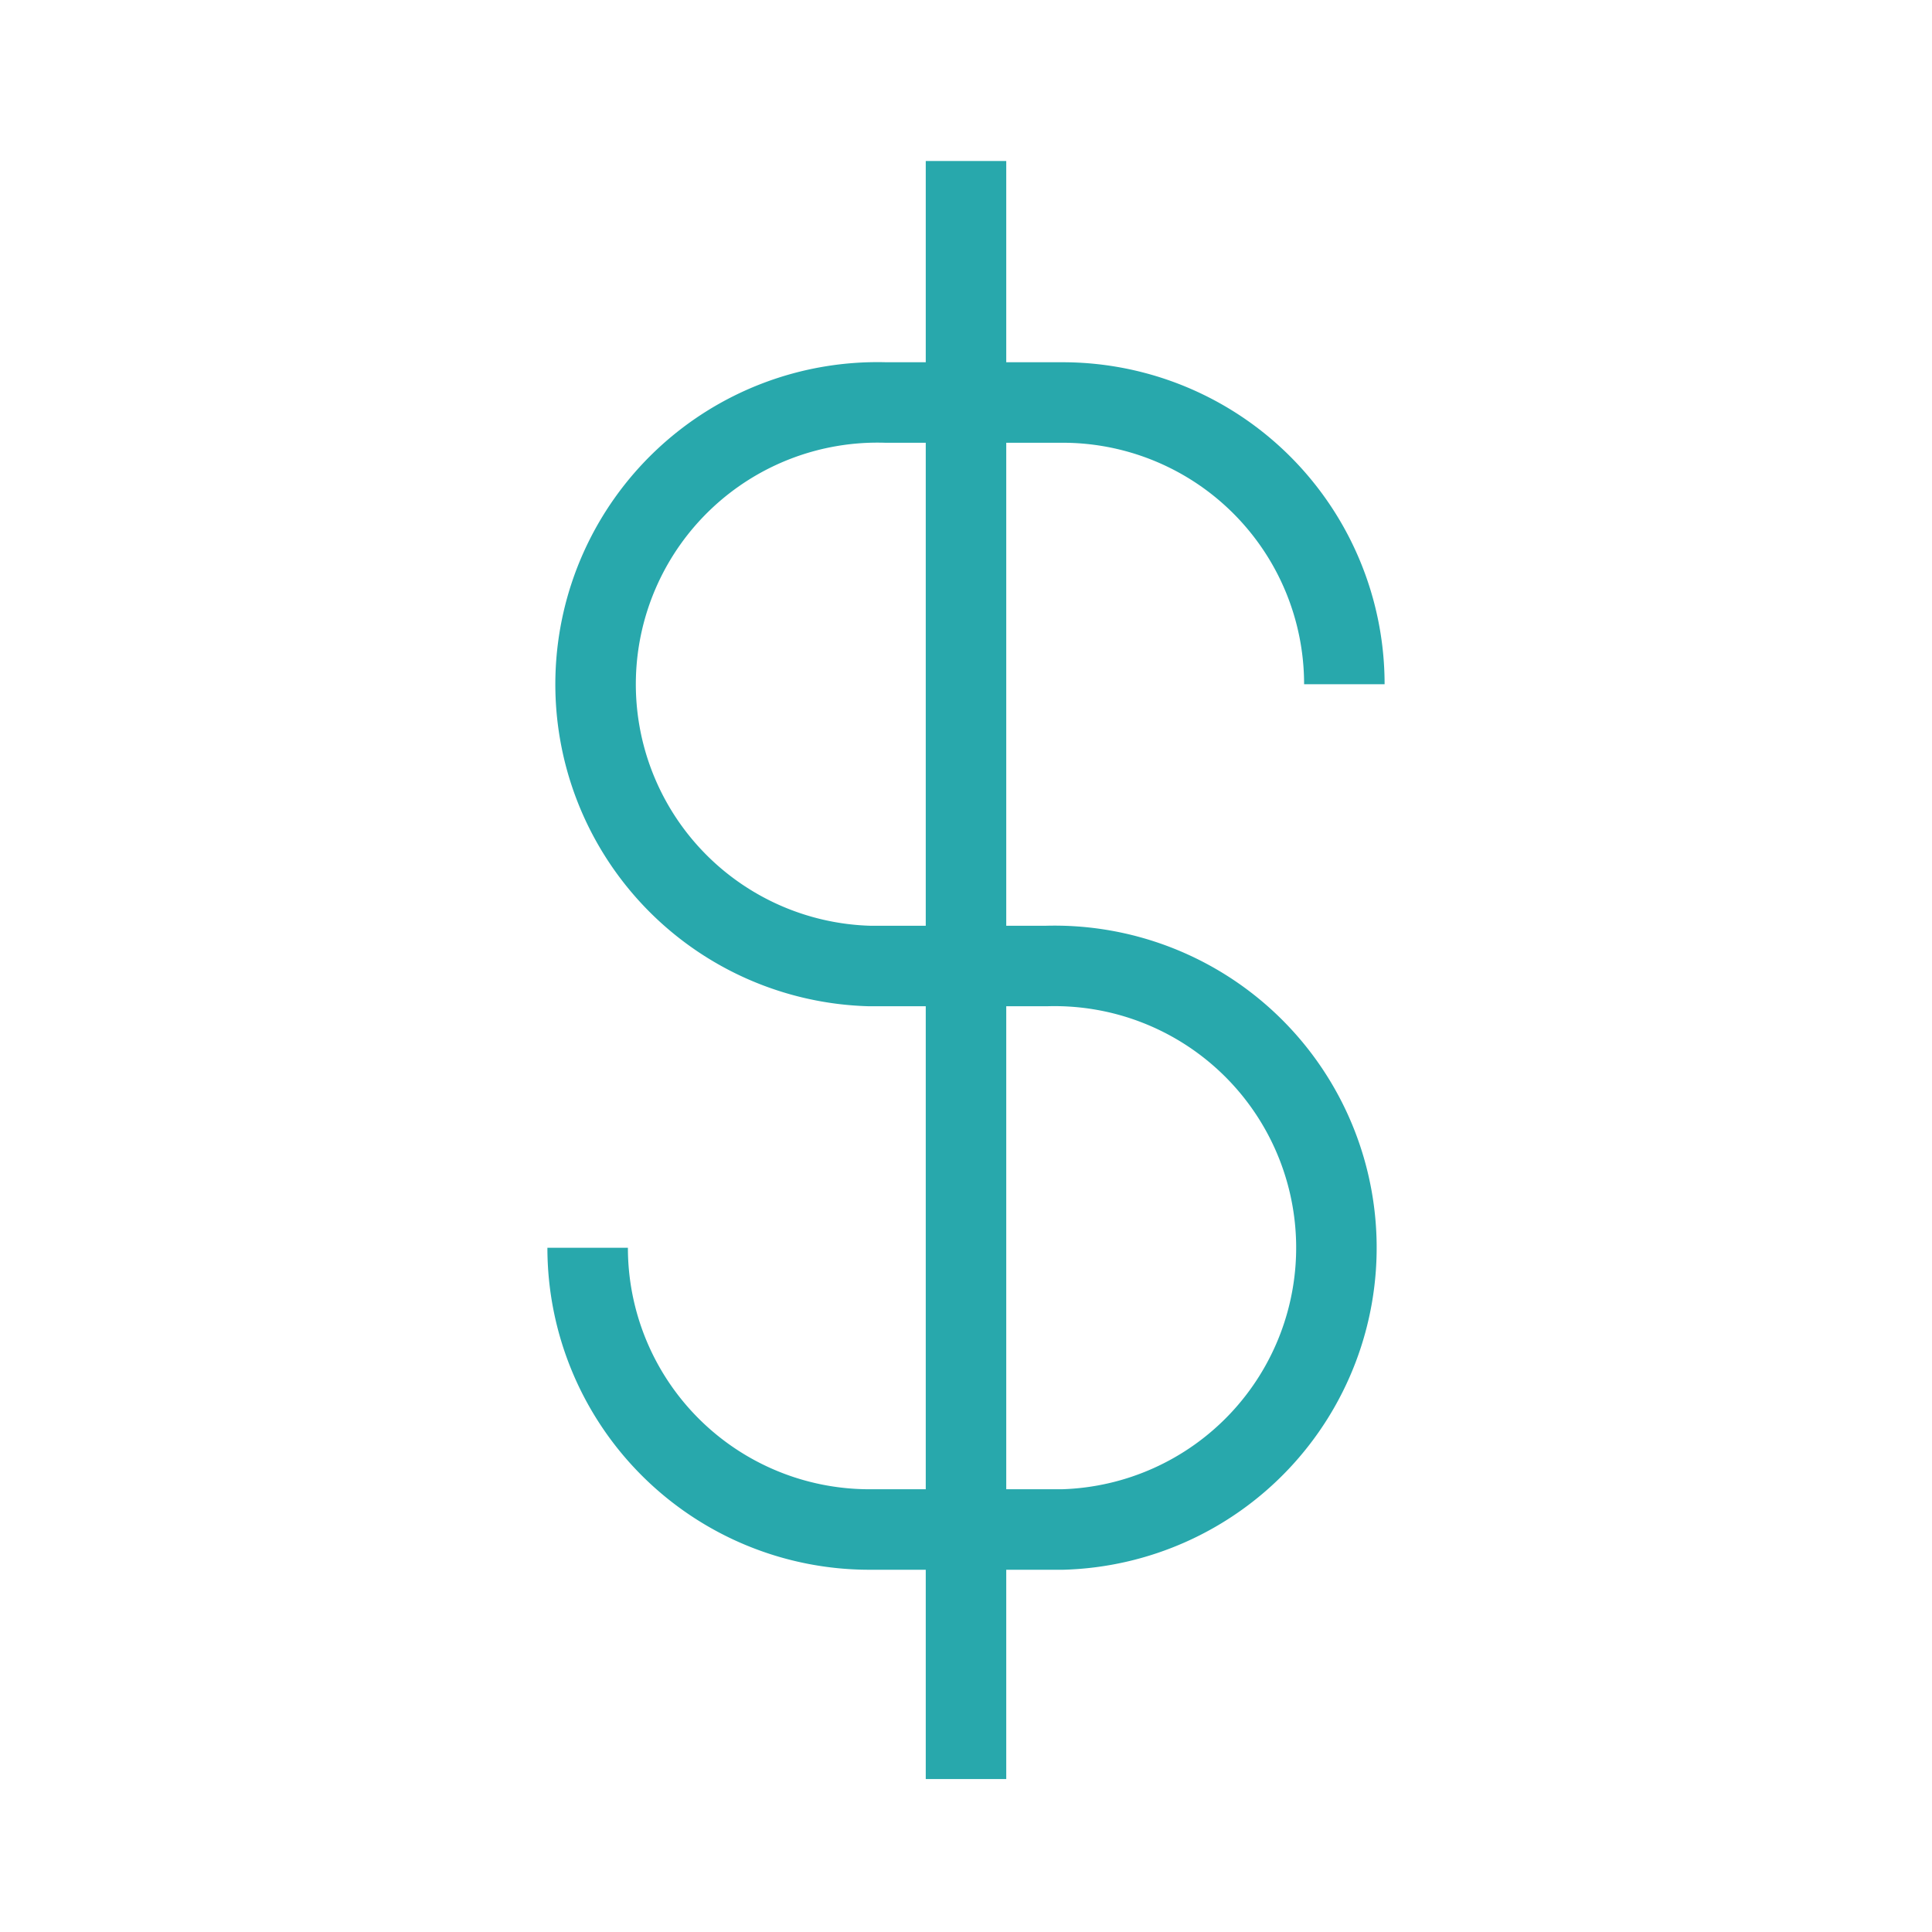 <svg xmlns="http://www.w3.org/2000/svg" viewBox="0 0 24 24"><path d="M12,2V22.1" fill="none" stroke="#28A8AC" stroke-miterlimit="10"/><path d="M16.7,8.5A3.5,3.5,0,0,0,13.2,5H11a3.5,3.5,0,1,0-.2,7H13a3.5,3.5,0,1,1,.2,7H10.8a3.5,3.5,0,0,1-3.5-3.5" fill="none" stroke="#28A8AC" stroke-miterlimit="10"/></svg>